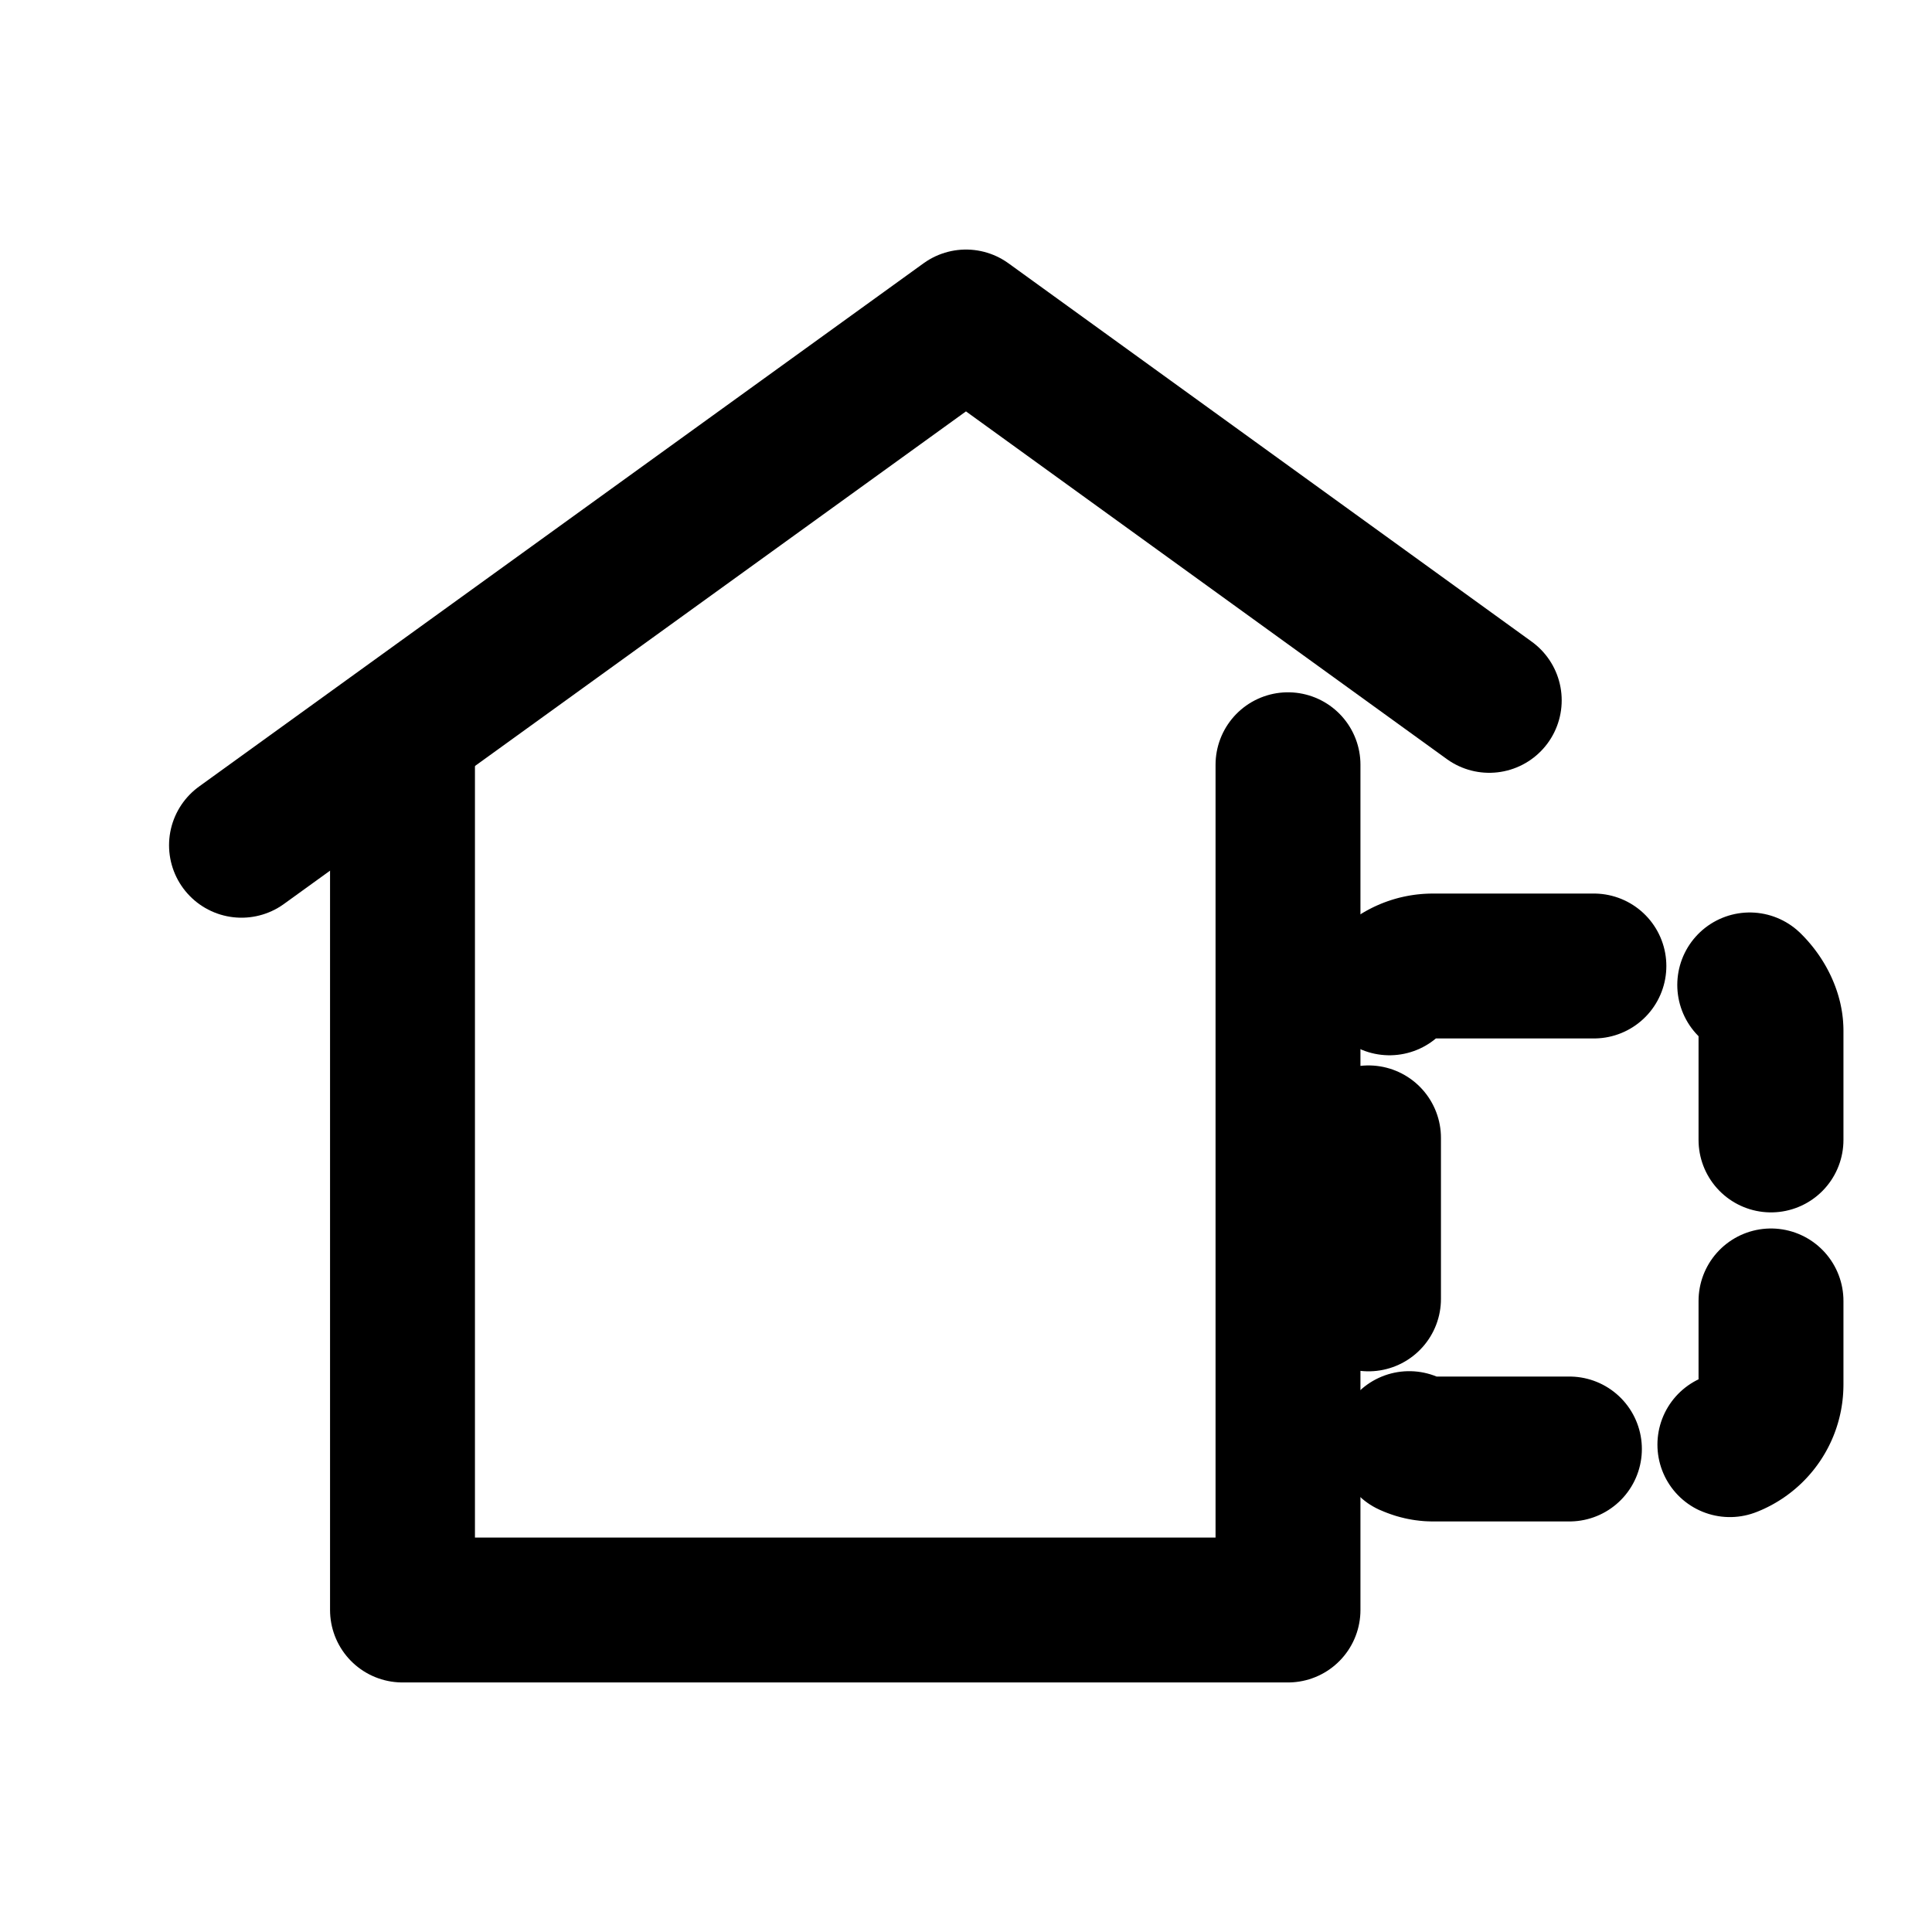 <svg xmlns="http://www.w3.org/2000/svg" viewBox="0 0 24 24" fill="none"
 stroke="currentColor" stroke-width="1.8" stroke-linecap="round" stroke-linejoin="round">
  <!-- House -->
  <path d="M3 10.5L12 4l6.5 4.7" />
  <path d="M5 9.5V20h11V9.5" />
  <!-- Extension rectangle to the right -->
  <rect x="17" y="12" width="5" height="6" rx="0.8" stroke-dasharray="2 2" />
</svg>